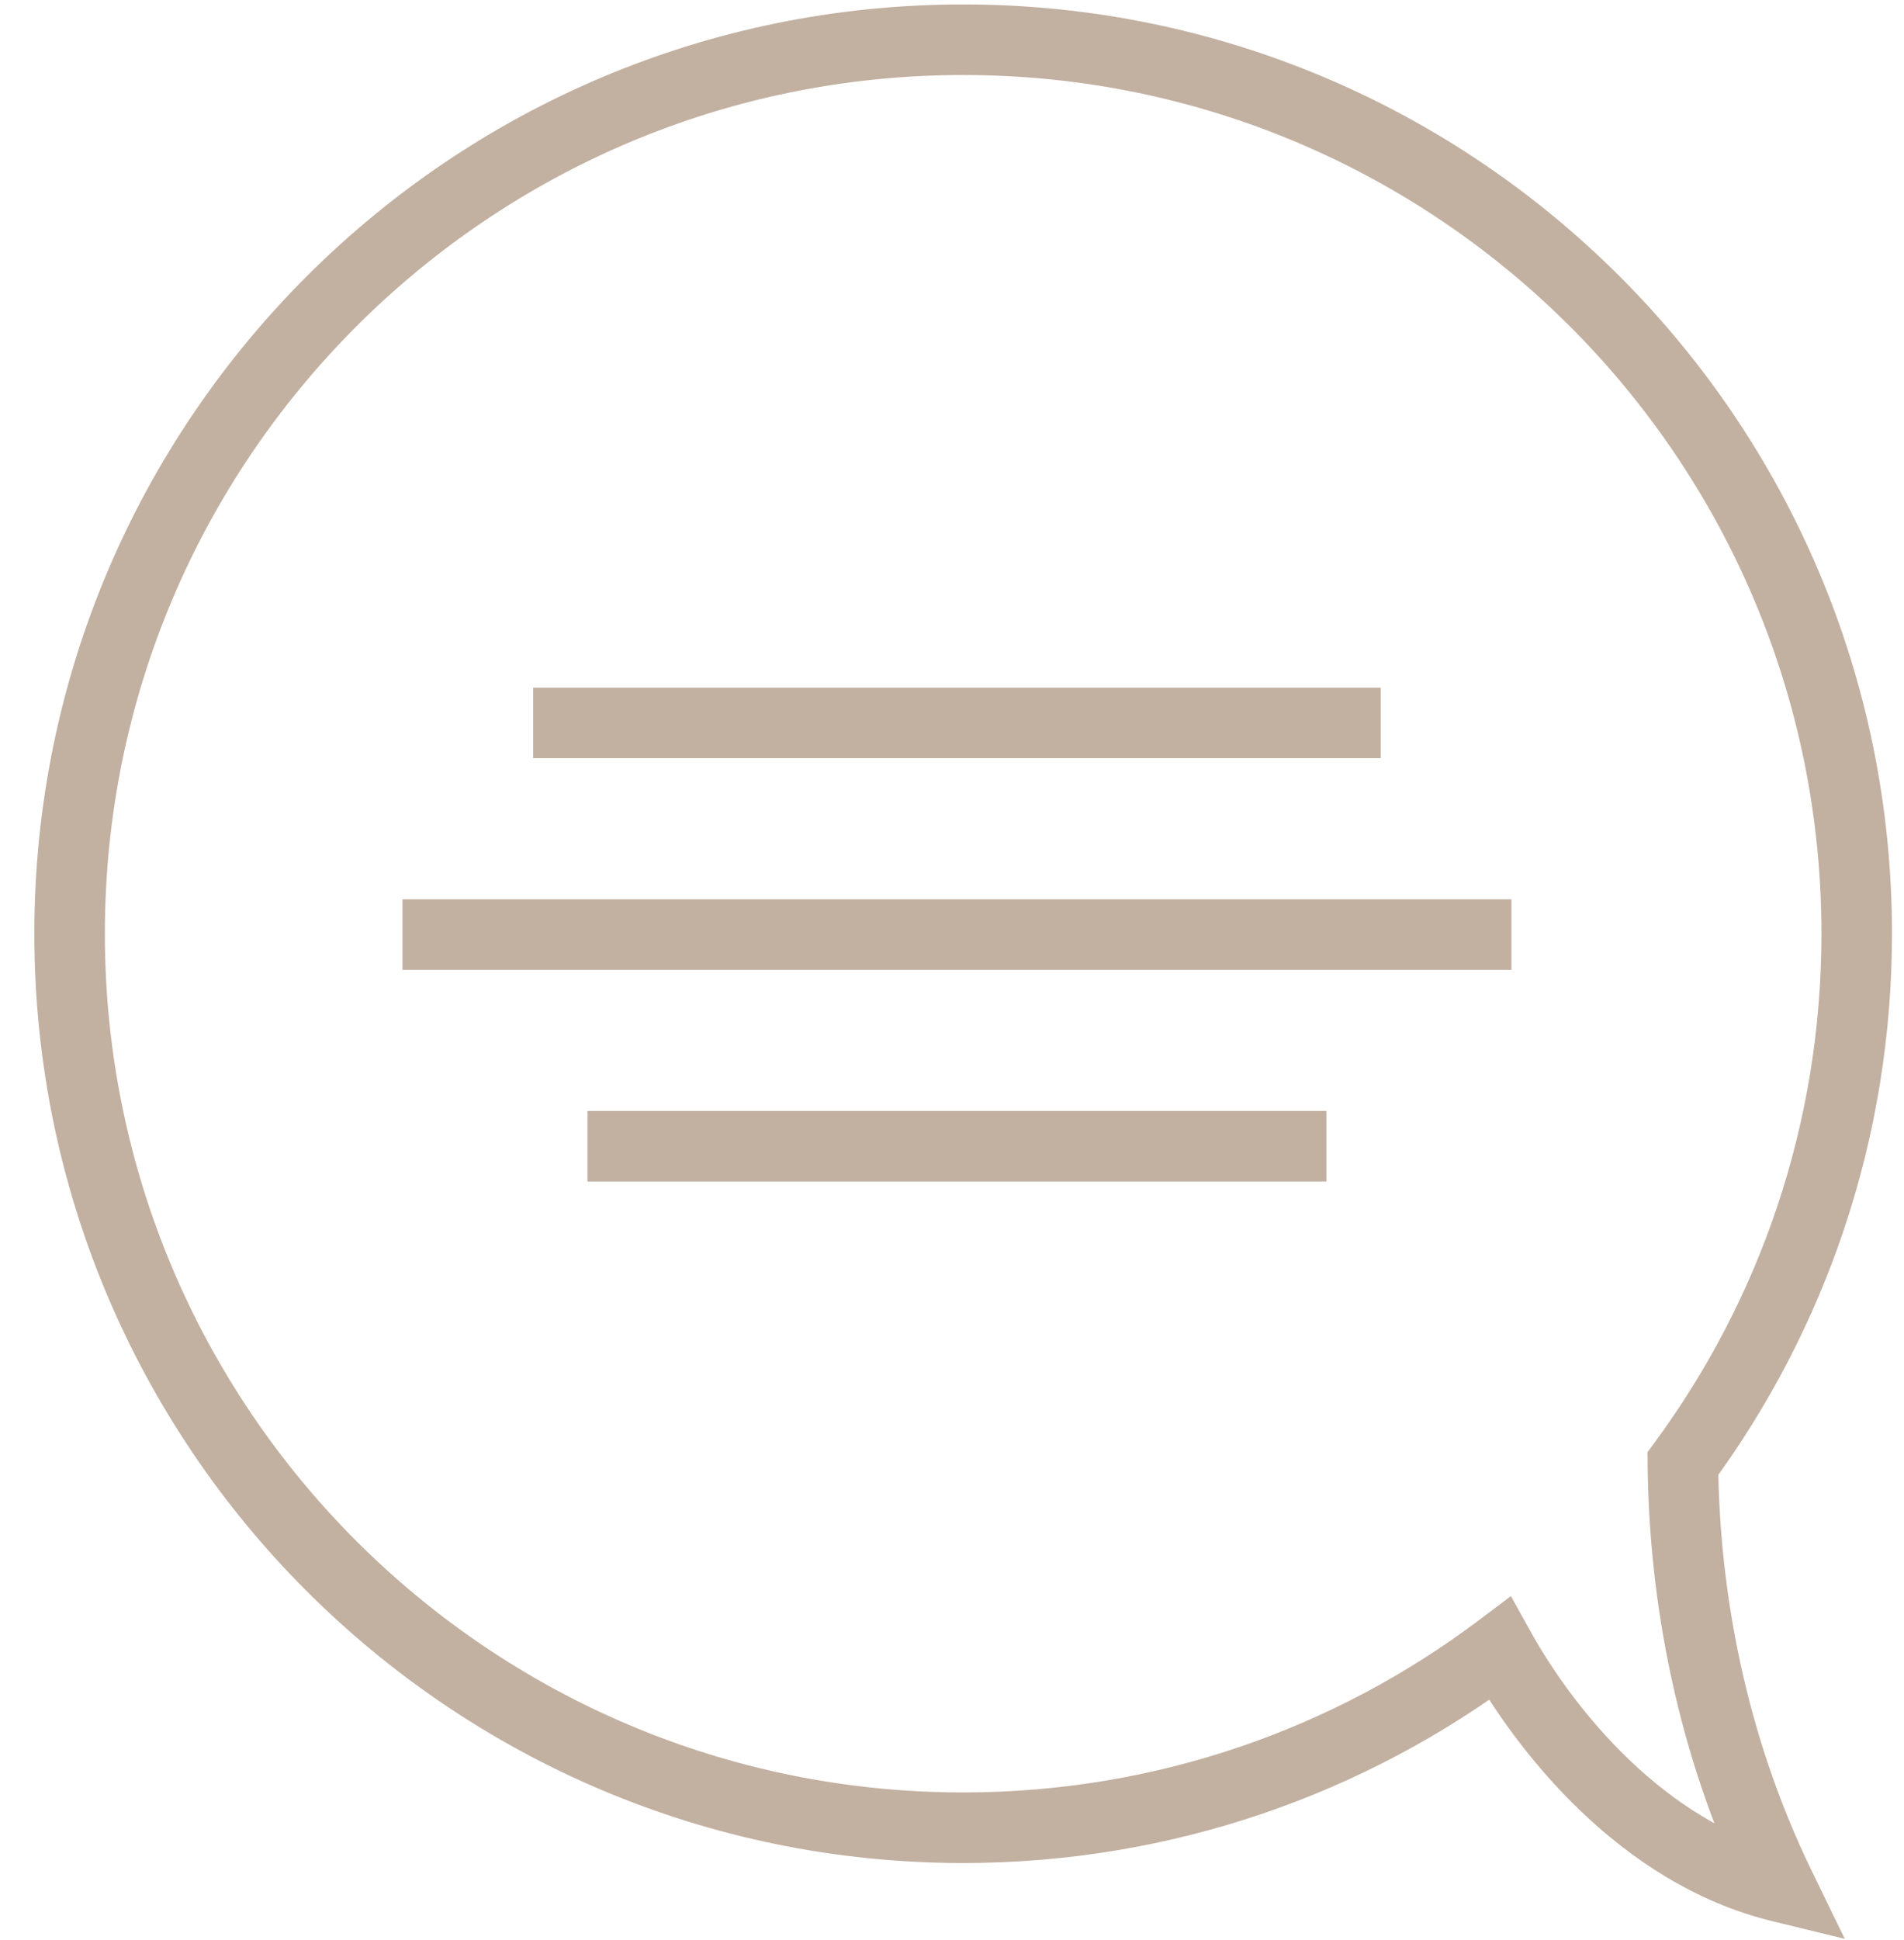 <?xml version="1.0" encoding="UTF-8"?> <svg xmlns="http://www.w3.org/2000/svg" width="54" height="55" viewBox="0 0 54 55" fill="none"> <path d="M47.729 41.49L46.924 40.896L46.726 41.165L46.729 41.499L47.729 41.49ZM42.535 46.735L43.409 46.249L42.851 45.245L41.933 45.936L42.535 46.735ZM50.49 53.485L50.253 54.457L52.32 54.961L51.389 53.048L50.49 53.485ZM51.659 26.468C51.659 31.87 49.9 36.859 46.924 40.896L48.534 42.083C51.755 37.714 53.659 32.312 53.659 26.468H51.659ZM27.316 2.126C40.76 2.126 51.659 13.024 51.659 26.468H53.659C53.659 11.92 41.865 0.126 27.316 0.126V2.126ZM2.974 26.468C2.974 13.024 13.872 2.126 27.316 2.126V0.126C12.768 0.126 0.974 11.92 0.974 26.468H2.974ZM27.316 50.811C13.872 50.811 2.974 39.913 2.974 26.468H0.974C0.974 41.017 12.768 52.811 27.316 52.811V50.811ZM41.933 45.936C37.863 48.997 32.803 50.811 27.316 50.811V52.811C33.251 52.811 38.73 50.847 43.136 47.534L41.933 45.936ZM50.727 52.514C47.221 51.658 44.646 48.475 43.409 46.249L41.66 47.221C42.991 49.615 45.931 53.403 50.253 54.457L50.727 52.514ZM46.729 41.499C46.767 45.391 47.556 49.74 49.59 53.923L51.389 53.048C49.504 49.172 48.765 45.123 48.729 41.48L46.729 41.499Z" fill="#C2B0A1"></path> <path d="M39.158 20.493H15.122" stroke="#C2B0A1" stroke-width="2"></path> <path d="M42.866 26.493H11.414" stroke="#C2B0A1" stroke-width="2"></path> <path d="M37.619 32.493H16.661" stroke="#C2B0A1" stroke-width="2"></path> </svg> 